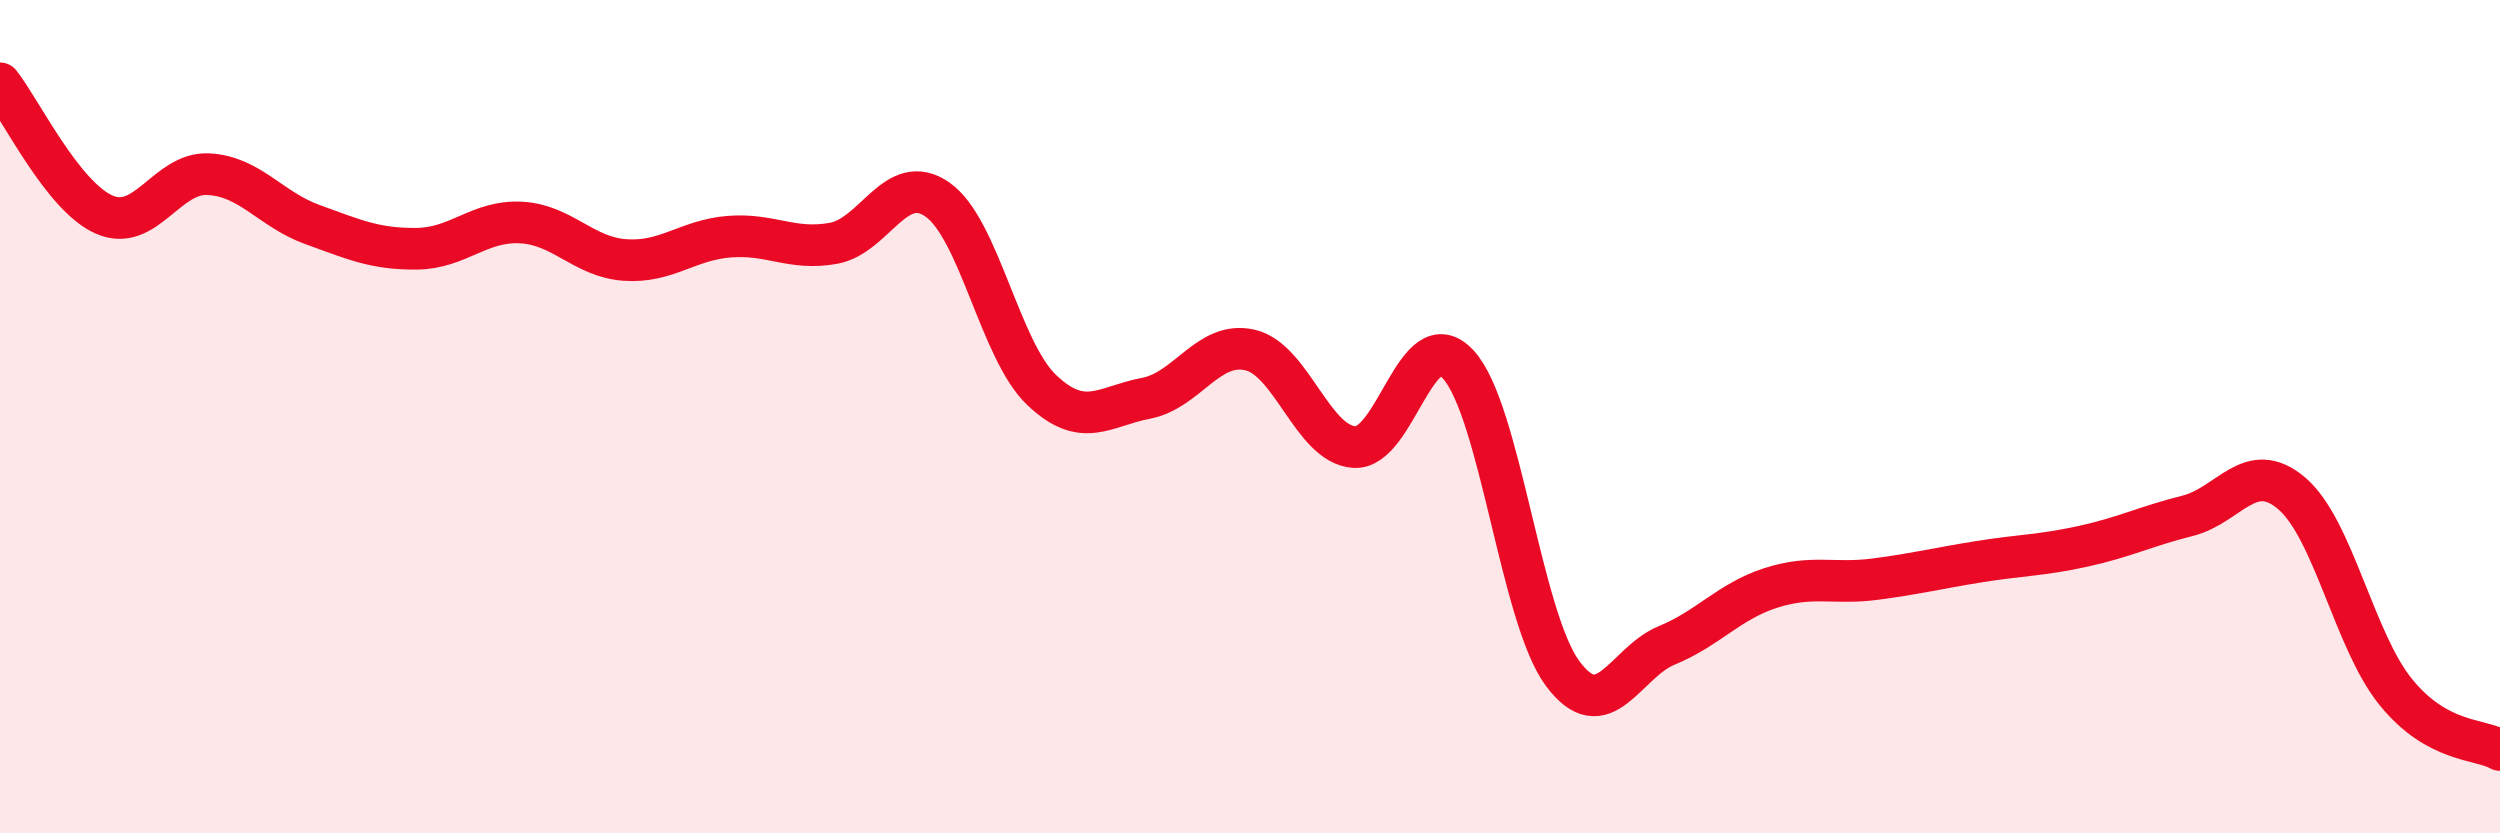 
    <svg width="60" height="20" viewBox="0 0 60 20" xmlns="http://www.w3.org/2000/svg">
      <path
        d="M 0,2 C 0.5,2.63 1.5,4.71 2.5,5.15 C 3.5,5.59 4,4.13 5,4.18 C 6,4.23 6.5,5.03 7.5,5.39 C 8.5,5.75 9,5.98 10,5.97 C 11,5.96 11.5,5.29 12.5,5.34 C 13.5,5.39 14,6.17 15,6.24 C 16,6.31 16.5,5.76 17.5,5.68 C 18.5,5.6 19,6.02 20,5.84 C 21,5.66 21.5,4.09 22.5,4.79 C 23.5,5.49 24,8.41 25,9.36 C 26,10.31 26.5,9.75 27.5,9.56 C 28.5,9.37 29,8.17 30,8.4 C 31,8.63 31.5,10.66 32.5,10.73 C 33.5,10.8 34,7.66 35,8.75 C 36,9.84 36.5,14.81 37.5,16.16 C 38.5,17.51 39,15.9 40,15.49 C 41,15.08 41.5,14.43 42.5,14.11 C 43.5,13.79 44,14.03 45,13.9 C 46,13.77 46.5,13.64 47.5,13.48 C 48.5,13.32 49,13.33 50,13.11 C 51,12.89 51.5,12.63 52.5,12.38 C 53.5,12.13 54,10.99 55,11.84 C 56,12.69 56.5,15.38 57.5,16.61 C 58.5,17.84 59.5,17.72 60,18L60 20L0 20Z"
        fill="#EB0A25"
        opacity="0.1"
        stroke-linecap="round"
        stroke-linejoin="round"
      />
      <path
        d="M 0,2 C 0.5,2.63 1.5,4.71 2.5,5.15 C 3.5,5.59 4,4.13 5,4.18 C 6,4.23 6.5,5.03 7.5,5.39 C 8.5,5.75 9,5.98 10,5.97 C 11,5.96 11.5,5.29 12.5,5.34 C 13.5,5.39 14,6.17 15,6.24 C 16,6.31 16.5,5.76 17.5,5.68 C 18.5,5.6 19,6.02 20,5.84 C 21,5.66 21.5,4.09 22.5,4.79 C 23.5,5.49 24,8.41 25,9.36 C 26,10.31 26.5,9.75 27.5,9.56 C 28.5,9.37 29,8.17 30,8.4 C 31,8.63 31.5,10.66 32.5,10.73 C 33.5,10.8 34,7.66 35,8.75 C 36,9.84 36.5,14.81 37.5,16.16 C 38.5,17.51 39,15.9 40,15.49 C 41,15.08 41.5,14.43 42.5,14.11 C 43.5,13.79 44,14.03 45,13.9 C 46,13.77 46.5,13.64 47.5,13.48 C 48.5,13.32 49,13.33 50,13.11 C 51,12.89 51.5,12.63 52.5,12.38 C 53.5,12.13 54,10.99 55,11.84 C 56,12.69 56.5,15.38 57.5,16.61 C 58.5,17.84 59.5,17.72 60,18"
        stroke="#EB0A25"
        stroke-width="1"
        fill="none"
        stroke-linecap="round"
        stroke-linejoin="round"
      />
    </svg>
  